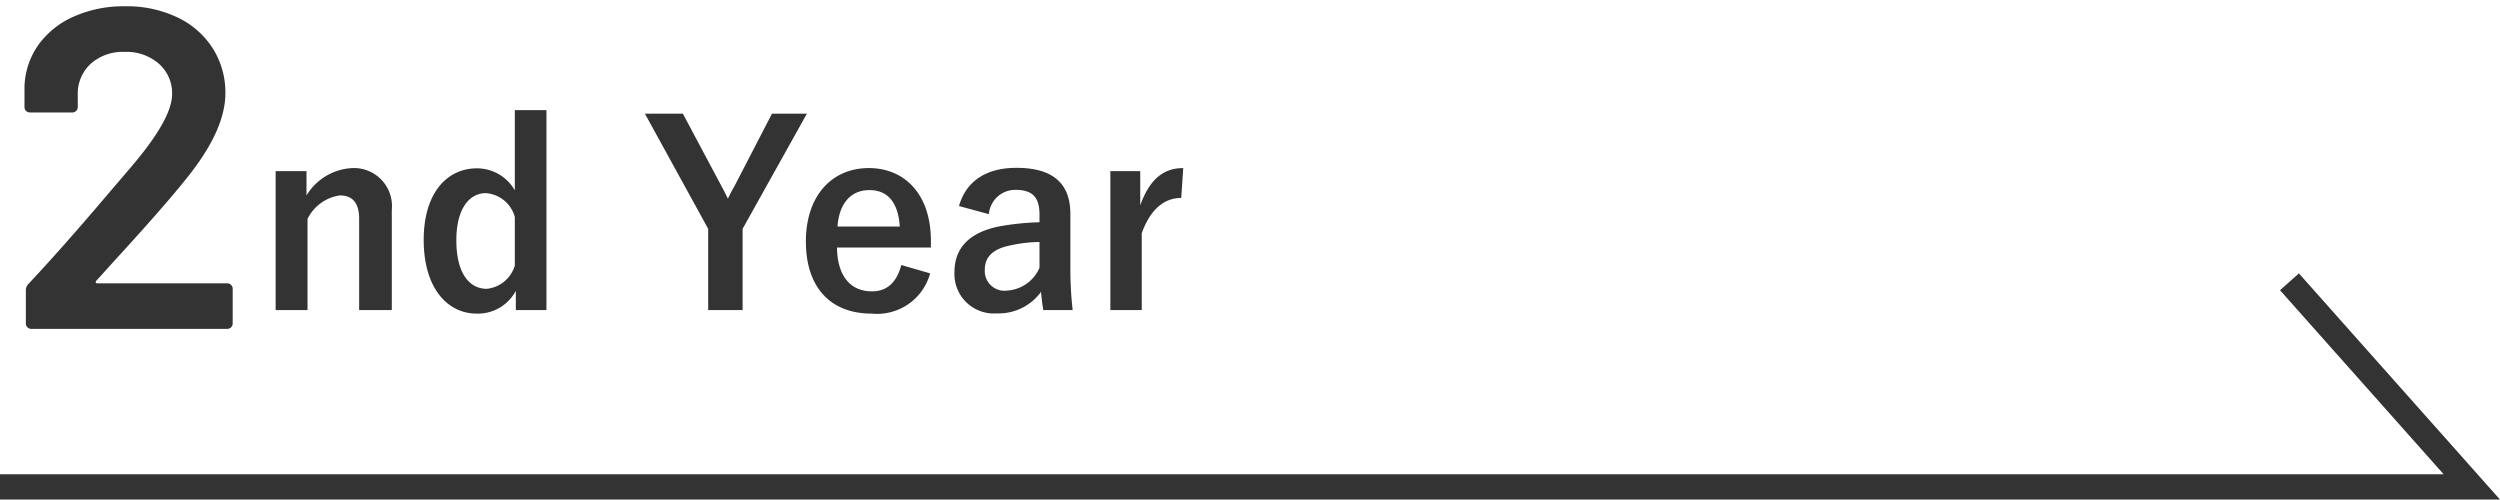 <svg xmlns="http://www.w3.org/2000/svg" width="197.548" height="39.475" viewBox="0 0 197.548 39.475">
  <g id="グループ_17421" data-name="グループ 17421" transform="translate(2510.16 -11385.935)">
    <path id="パス_18078" data-name="パス 18078" d="M4.06-10.94H1.62V.04H4.14v-7.2A3.364,3.364,0,0,1,6.7-9.02c.98,0,1.52.58,1.52,1.84V.04H10.8V-7.88a3.006,3.006,0,0,0-3.14-3.3,4.475,4.475,0,0,0-3.6,2.16Zm18.96-4.82h-2.5v6.34a3.441,3.441,0,0,0-3-1.74c-2.32,0-4.2,1.9-4.2,5.66S15.16.32,17.52.32a3.4,3.4,0,0,0,3.08-1.8V.04h2.42ZM20.52-3.48A2.581,2.581,0,0,1,18.3-1.64c-1.32,0-2.4-1.16-2.4-3.82,0-2.6,1.08-3.74,2.34-3.74a2.564,2.564,0,0,1,2.28,1.88Zm23.08-12H40.84L37.86-9.72c-.22.38-.32.58-.5.96-.18-.36-.28-.58-.48-.94L33.8-15.48h-3l5,9.1V.04h2.72V-6.38ZM53.4-4.9v-.52c0-3.72-2.1-5.76-4.9-5.76-2.96,0-4.98,2.22-4.98,5.8,0,3.6,1.92,5.7,5.2,5.7a4.352,4.352,0,0,0,4.62-3.18l-2.28-.66c-.38,1.44-1.18,2.08-2.32,2.08-1.82,0-2.74-1.38-2.76-3.46ZM46.02-6.56c.12-1.76,1-2.88,2.52-2.88,1.5,0,2.28,1.04,2.4,2.88Zm11.96-.98a2.092,2.092,0,0,1,2.1-1.92c1.32,0,1.9.56,1.9,1.94v.62a21.077,21.077,0,0,0-3.14.32c-2.38.46-3.58,1.7-3.58,3.62A3.119,3.119,0,0,0,58.64.3,4.114,4.114,0,0,0,62.1-1.4c.06.64.1.96.18,1.44H64.6a29.122,29.122,0,0,1-.18-3.24V-7.56c0-2.44-1.42-3.64-4.26-3.64-2.38,0-3.98,1.04-4.54,3.02Zm4,4.24a2.994,2.994,0,0,1-2.56,1.8,1.555,1.555,0,0,1-1.76-1.66c0-.98.62-1.58,1.8-1.86a11.424,11.424,0,0,1,2.52-.32Zm11.36-7.88c-1.48,0-2.62.78-3.4,2.94v-2.7H67.58V.04h2.48V-6.04c.7-1.92,1.8-2.78,3.12-2.78Z" transform="translate(-2490 11410.397)" fill="#333"/>
    <path id="パス_18079" data-name="パス 18079" d="M-2.538-3.816a.15.15,0,0,0-.054.144q.018.072.126.072H7.794a.417.417,0,0,1,.306.126.417.417,0,0,1,.126.306V-.432A.417.417,0,0,1,8.1-.126.417.417,0,0,1,7.794,0H-7.686a.417.417,0,0,1-.306-.126.417.417,0,0,1-.126-.306V-3.024a.733.733,0,0,1,.216-.54q2.736-2.916,6.336-7.164l1.692-1.98Q3.438-16.56,3.438-18.54a3.091,3.091,0,0,0-1.044-2.412,3.891,3.891,0,0,0-2.7-.936,3.825,3.825,0,0,0-2.682.936,3.2,3.2,0,0,0-1.026,2.484v.936a.417.417,0,0,1-.126.306.417.417,0,0,1-.306.126H-7.794a.417.417,0,0,1-.306-.126.417.417,0,0,1-.126-.306V-19.08A6,6,0,0,1-7.11-22.464,6.83,6.83,0,0,1-4.284-24.7a9.69,9.69,0,0,1,3.978-.792,9.307,9.307,0,0,1,4.212.9,6.7,6.7,0,0,1,2.772,2.466,6.52,6.52,0,0,1,.972,3.51q0,2.952-3.132,6.8Q2.79-9.648-1.17-5.328Z" transform="translate(-2500 11411.923)" fill="#333" stroke="rgba(0,0,0,0)" stroke-width="1"/>
    <path id="パス_18073" data-name="パス 18073" d="M-1275,9313.012h195.32l-14.41-16.207" transform="translate(-1235.16 2111.397)" fill="none" stroke="#333" stroke-width="2"/>
  </g>
</svg>
